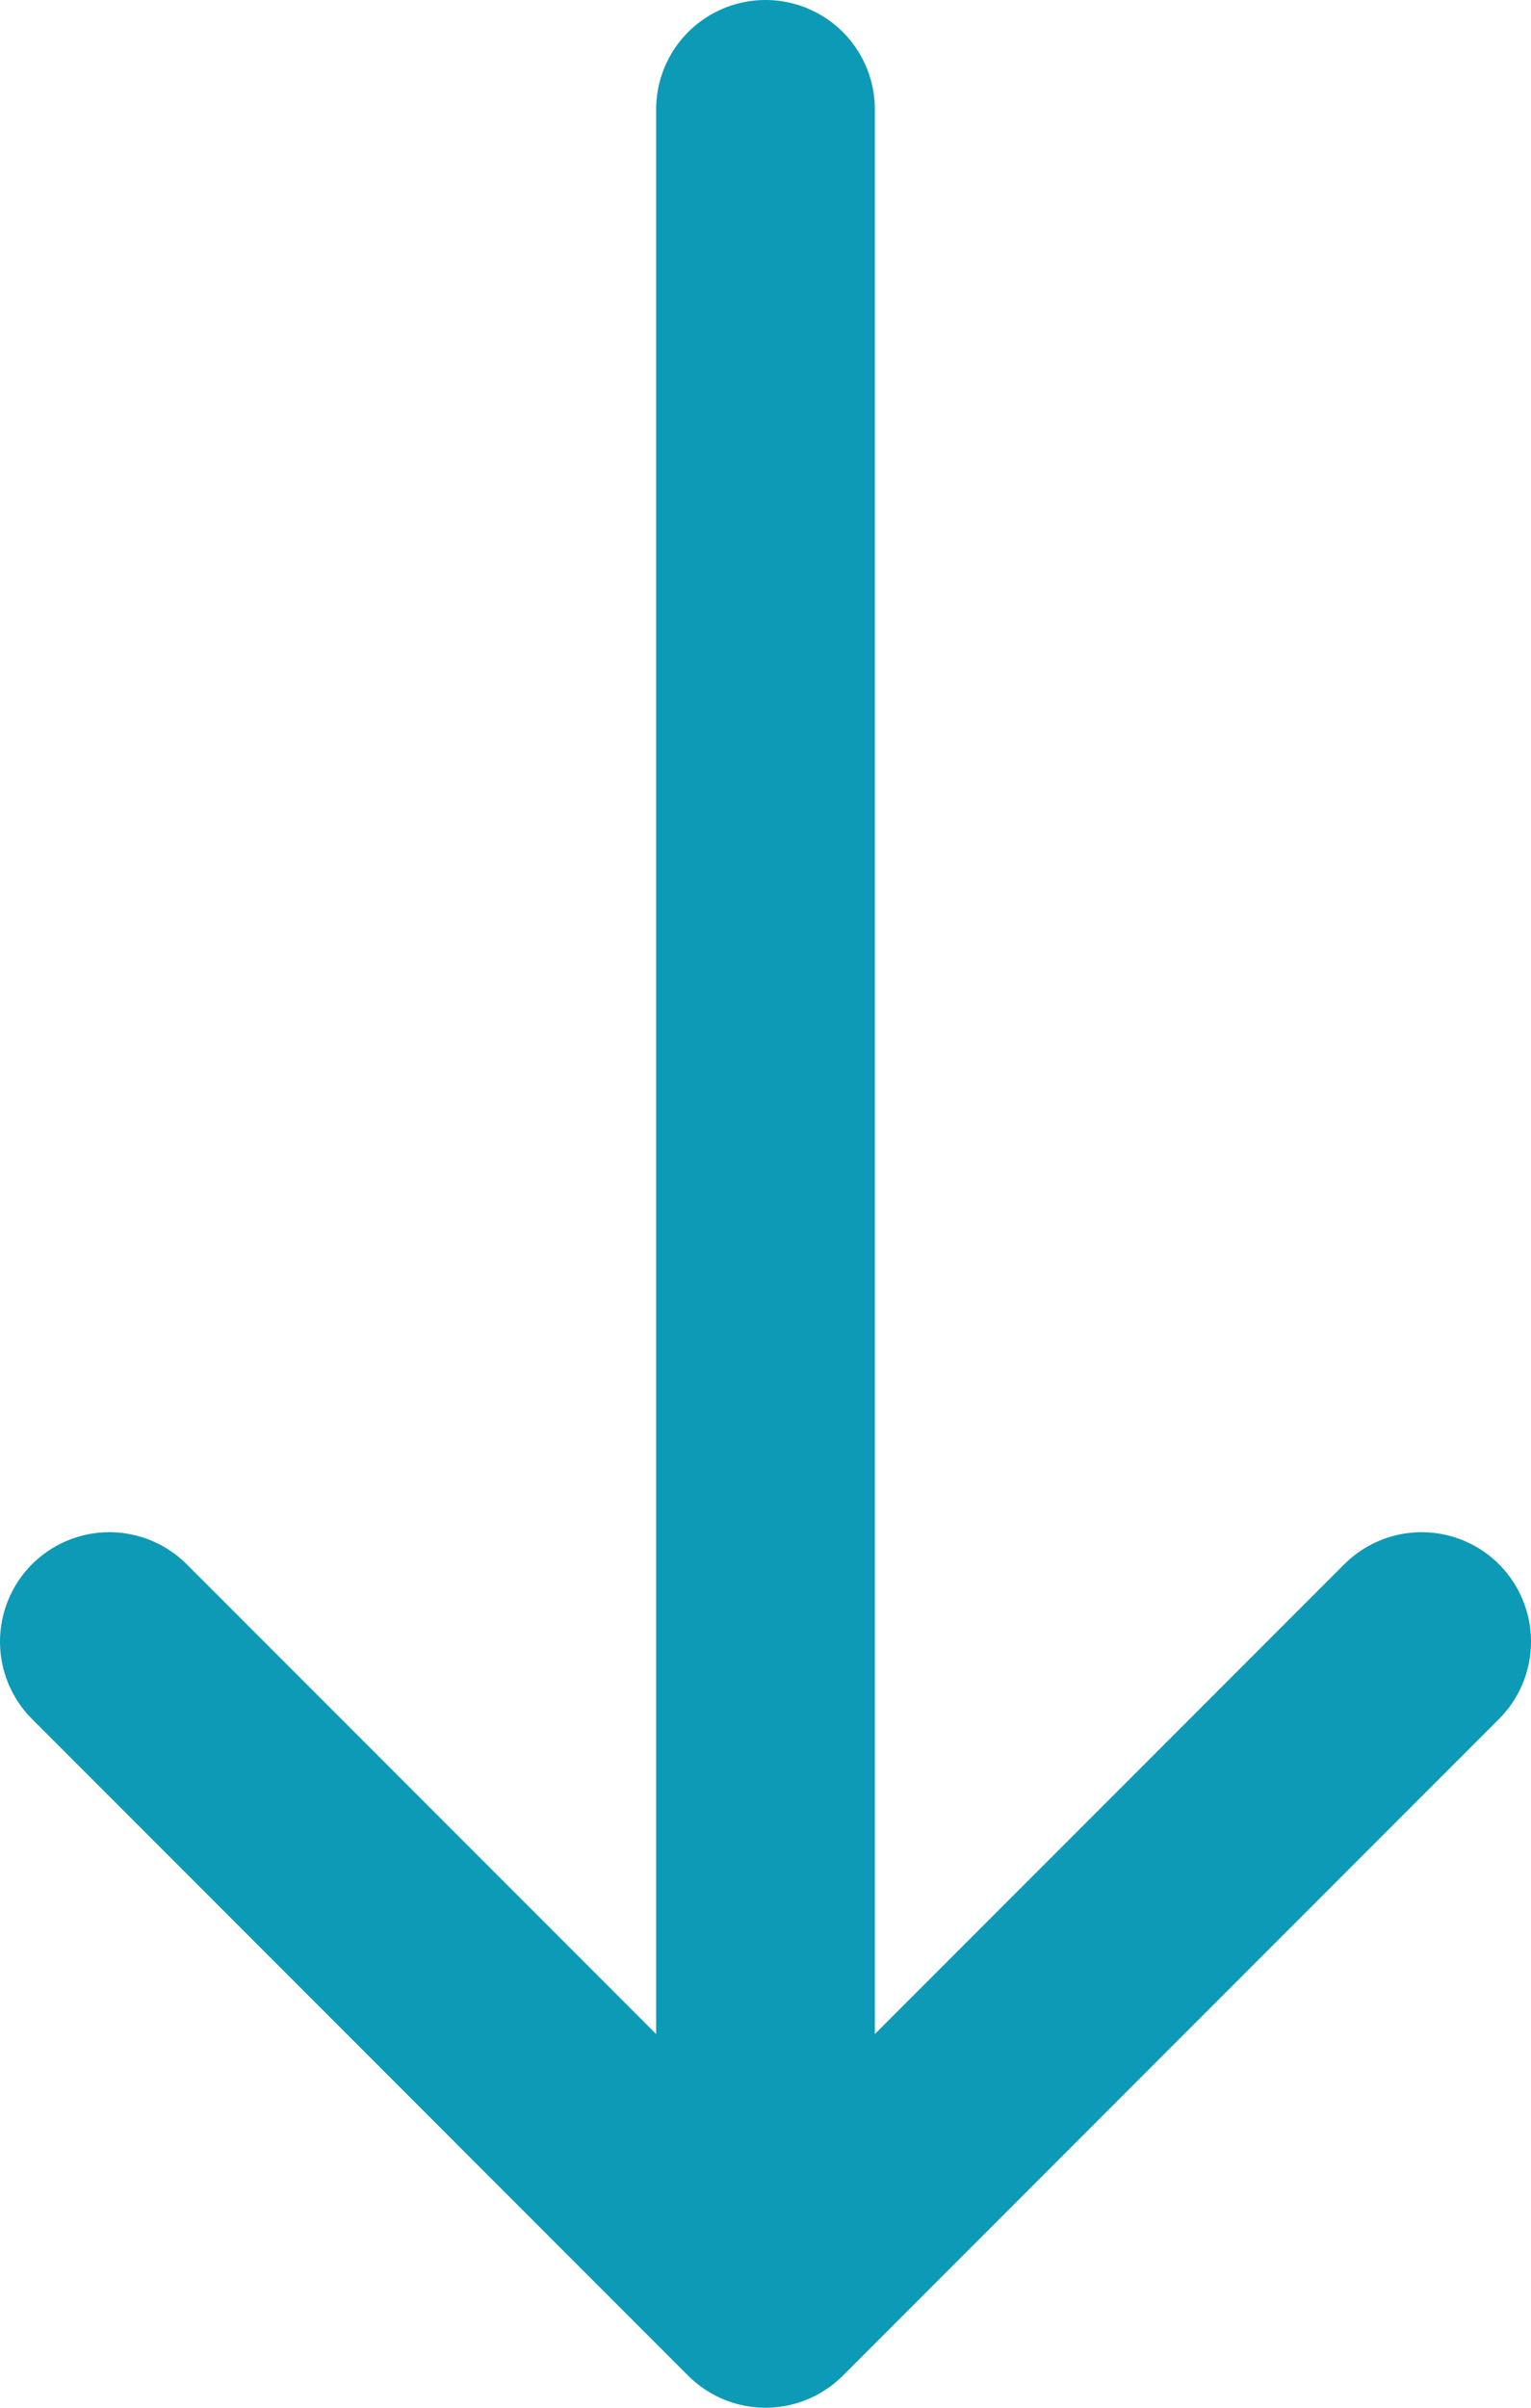 <?xml version="1.0" encoding="UTF-8"?> <svg xmlns="http://www.w3.org/2000/svg" width="14" height="22" viewBox="0 0 14 22" fill="none"> <path d="M7 1L7 21M7 21L1 15M7 21L13 15" stroke="#0C9AB6" stroke-width="2" stroke-linecap="round" stroke-linejoin="round"></path> </svg> 